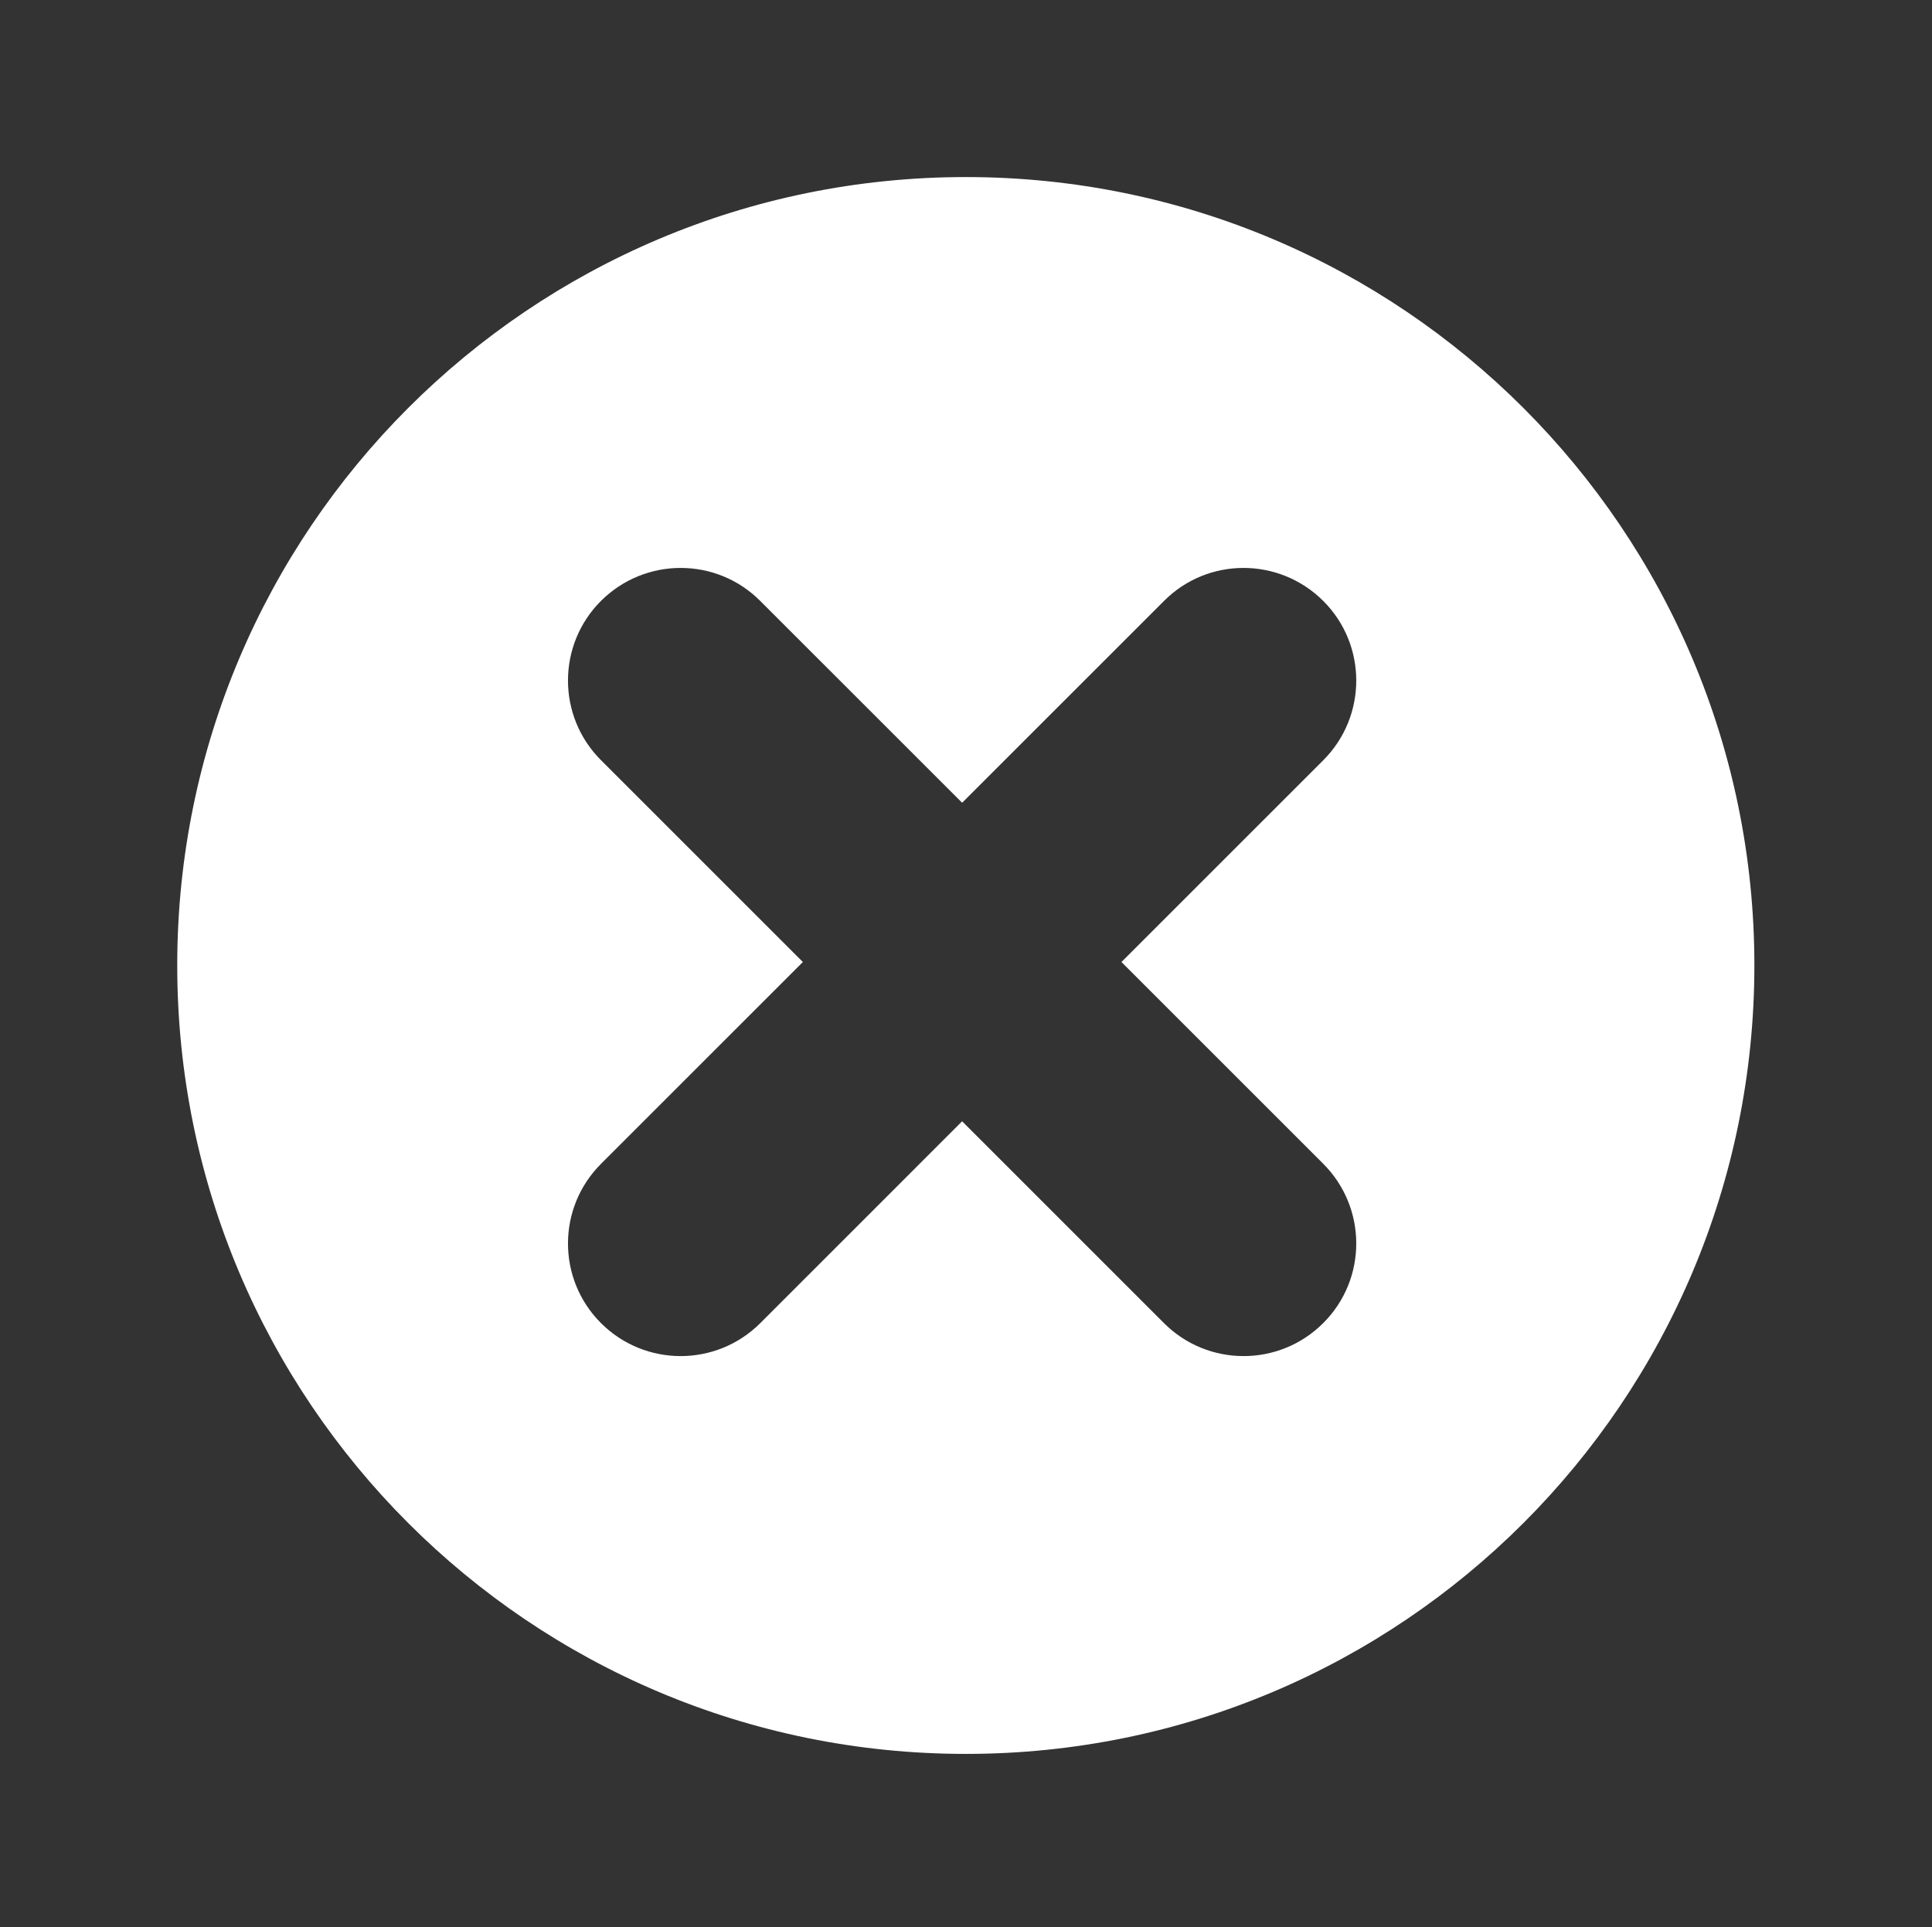 <?xml version="1.0" ?><!DOCTYPE svg  PUBLIC '-//W3C//DTD SVG 1.1//EN'  'http://www.w3.org/Graphics/SVG/1.1/DTD/svg11.dtd'><svg enable-background="new 0 0 55.125 55" height="55px" version="1.1" viewBox="0 0 55.125 55" width="55.125px" x="0px" xml:space="preserve" xmlns="http://www.w3.org/2000/svg" xmlns:xlink="http://www.w3.org/1999/xlink" y="0px"><rect x="0" y="0" width="55.125" height="55" fill="#333333" stroke="none"/><g display="block" id="dialog-cancel">
	<path d="M27.557,5.053c-12.43,0-22.5,10.076-22.5,22.497c0,12.432,10.07,22.503,22.5,22.503   c12.431,0,22.5-10.071,22.5-22.503C50.057,15.129,39.987,5.053,27.557,5.053z M37.756,33.212c1.254,1.256,1.257,3.291,0,4.545   c-0.628,0.629-1.451,0.943-2.274,0.943c-0.822,0-1.644-0.314-2.27-0.94l-5.76-5.761l-5.76,5.761   c-0.627,0.626-1.449,0.94-2.271,0.94c-0.823,0-1.647-0.314-2.275-0.943c-1.254-1.254-1.254-3.289,0.004-4.545l5.758-5.758   l-5.758-5.758c-1.258-1.254-1.258-3.292-0.004-4.546c1.255-1.254,3.292-1.259,4.546,0l5.76,5.759l5.76-5.759   c1.252-1.259,3.288-1.254,4.544,0c1.257,1.254,1.254,3.292,0,4.546l-5.758,5.758L37.756,33.212z" display="inline" fill="#FFFFFF"/>
</g></svg>